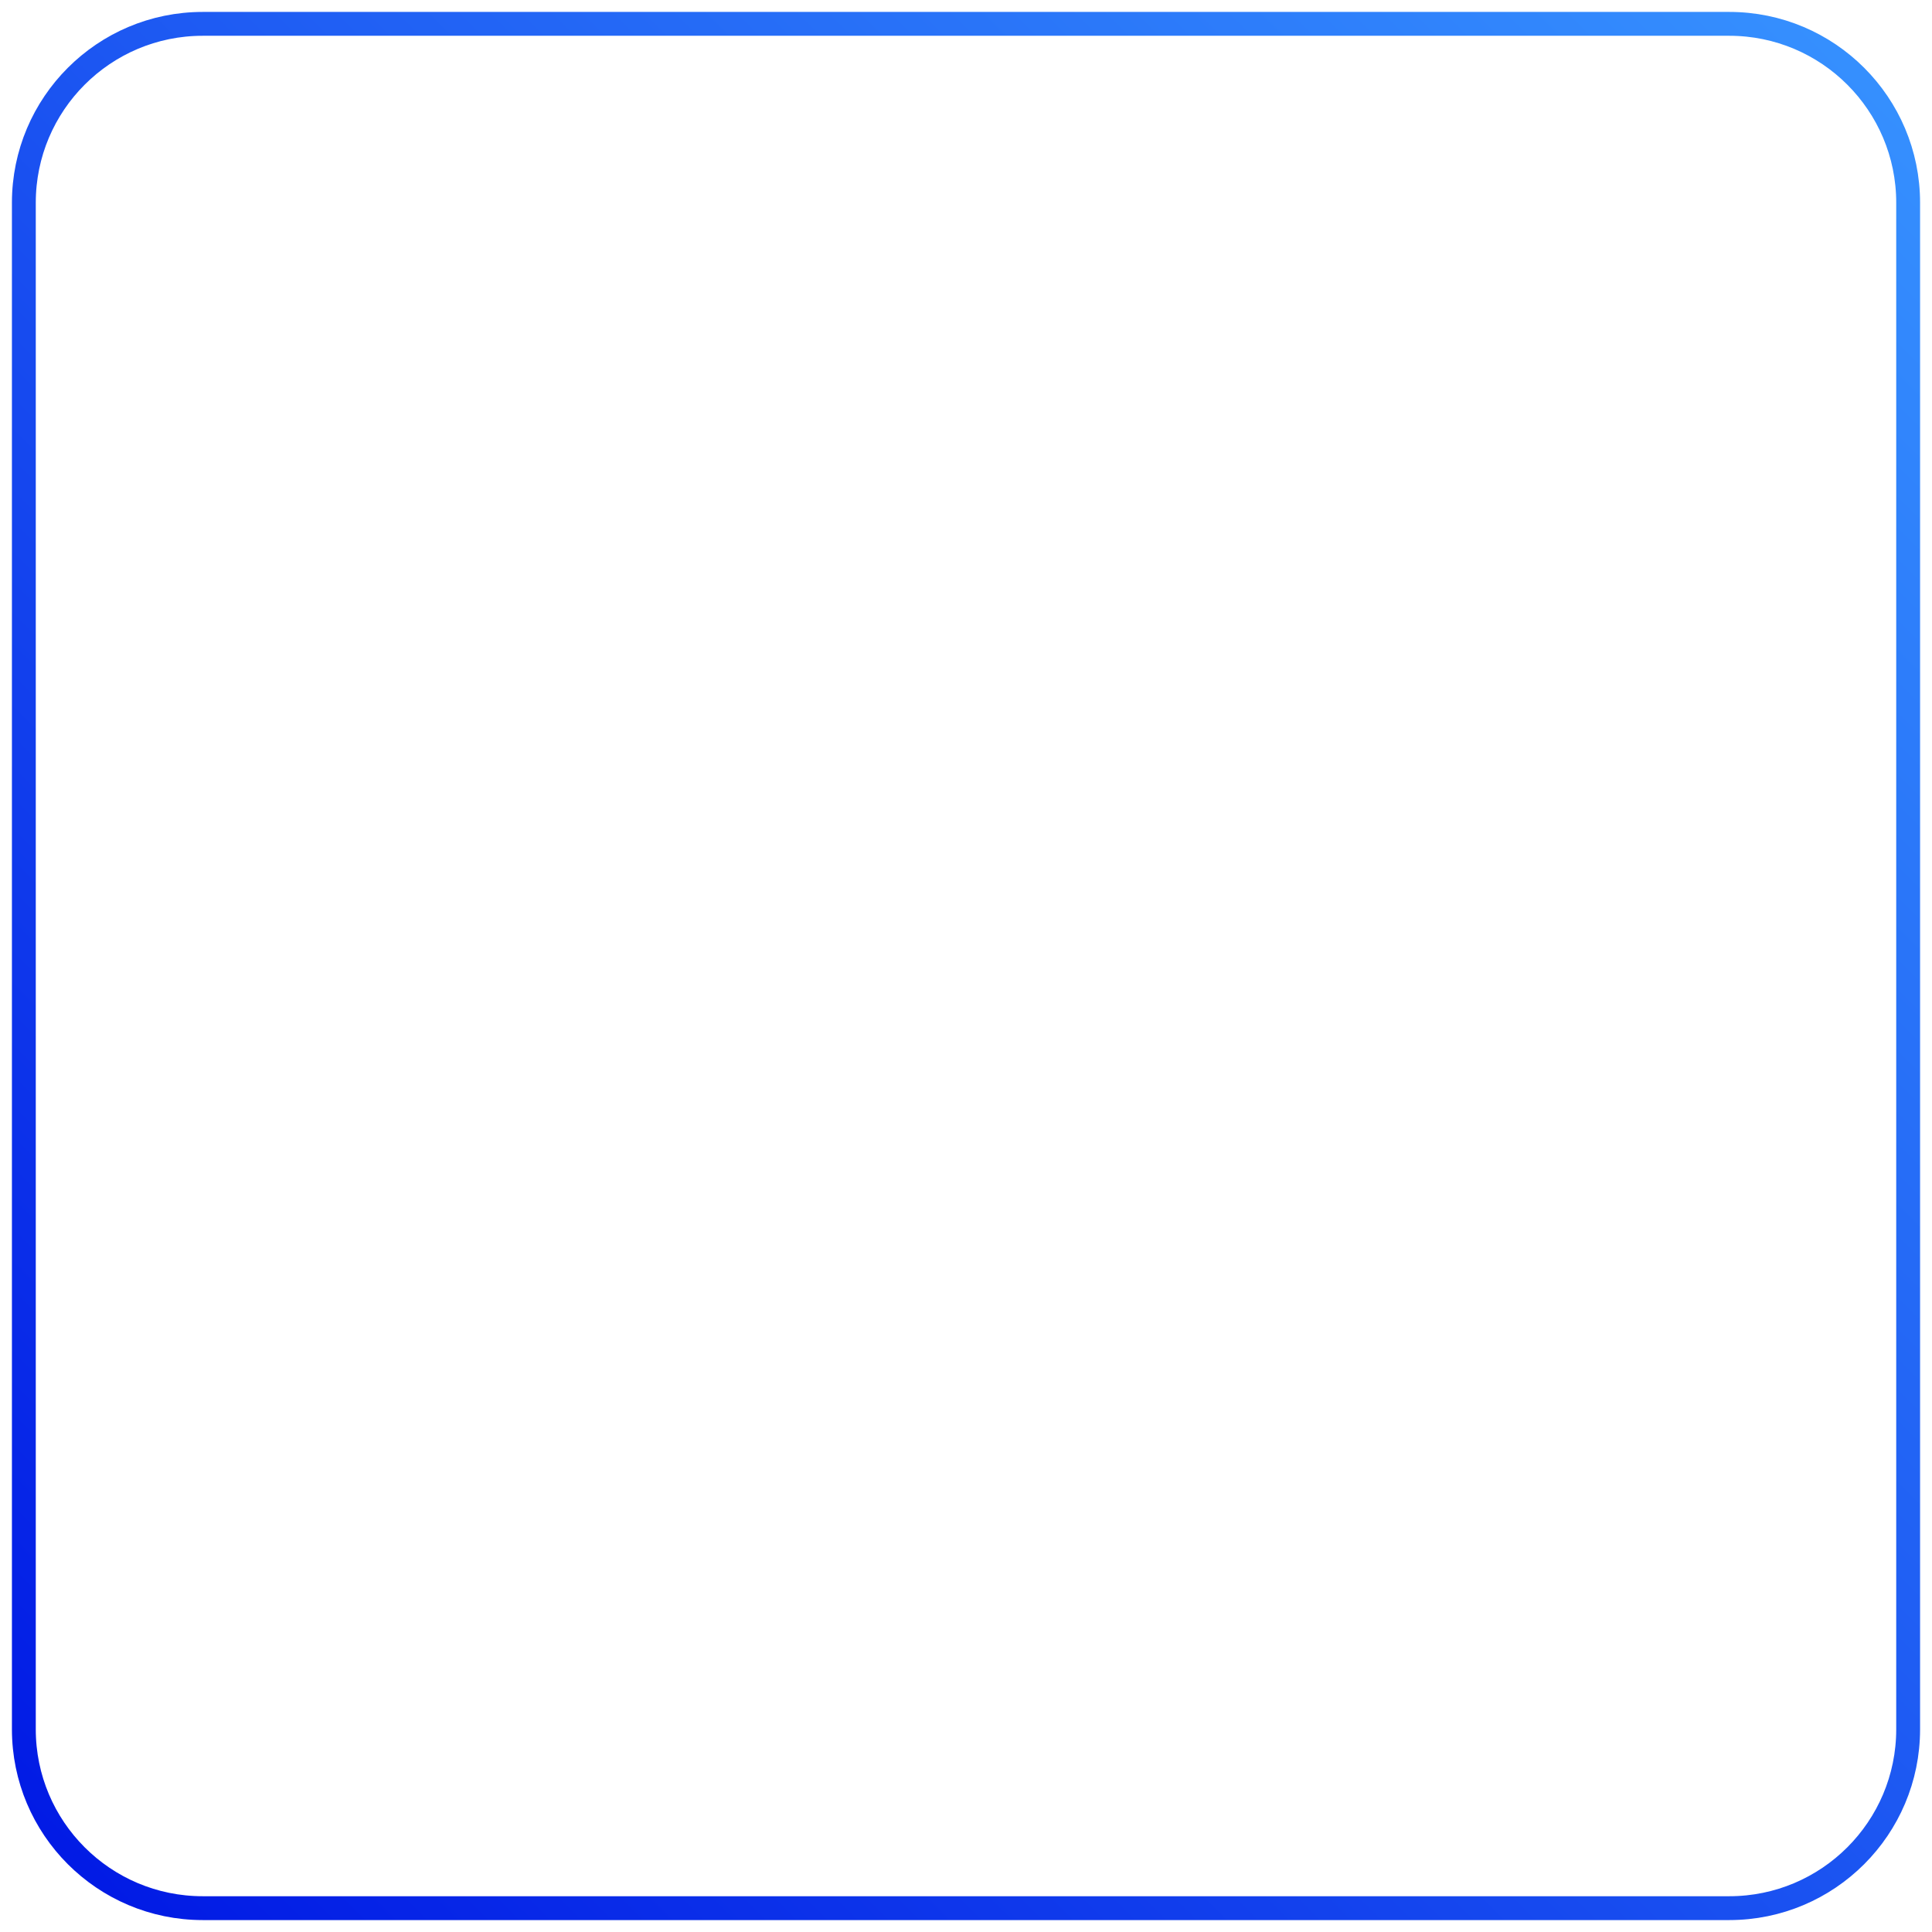 <?xml version="1.0" encoding="utf-8"?>
<svg xmlns="http://www.w3.org/2000/svg" fill="none" height="100%" overflow="visible" preserveAspectRatio="none" style="display: block;" viewBox="0 0 81 81" width="100%">
<path d="M72.5 1H8.5C4.358 1 1 4.358 1 8.5V72.5C1 76.642 4.358 80 8.5 80H72.5C76.642 80 80 76.642 80 72.5V8.5C80 4.358 76.642 1 72.5 1Z" id="Vector" stroke="url(#paint0_linear_0_48465)"/>
<defs>
<linearGradient gradientUnits="userSpaceOnUse" id="paint0_linear_0_48465" x1="0.499" x2="80.499" y1="80.499" y2="0.499">
<stop stop-color="#0017E4"/>
<stop offset="1" stop-color="#3793FF"/>
</linearGradient>
</defs>
</svg>